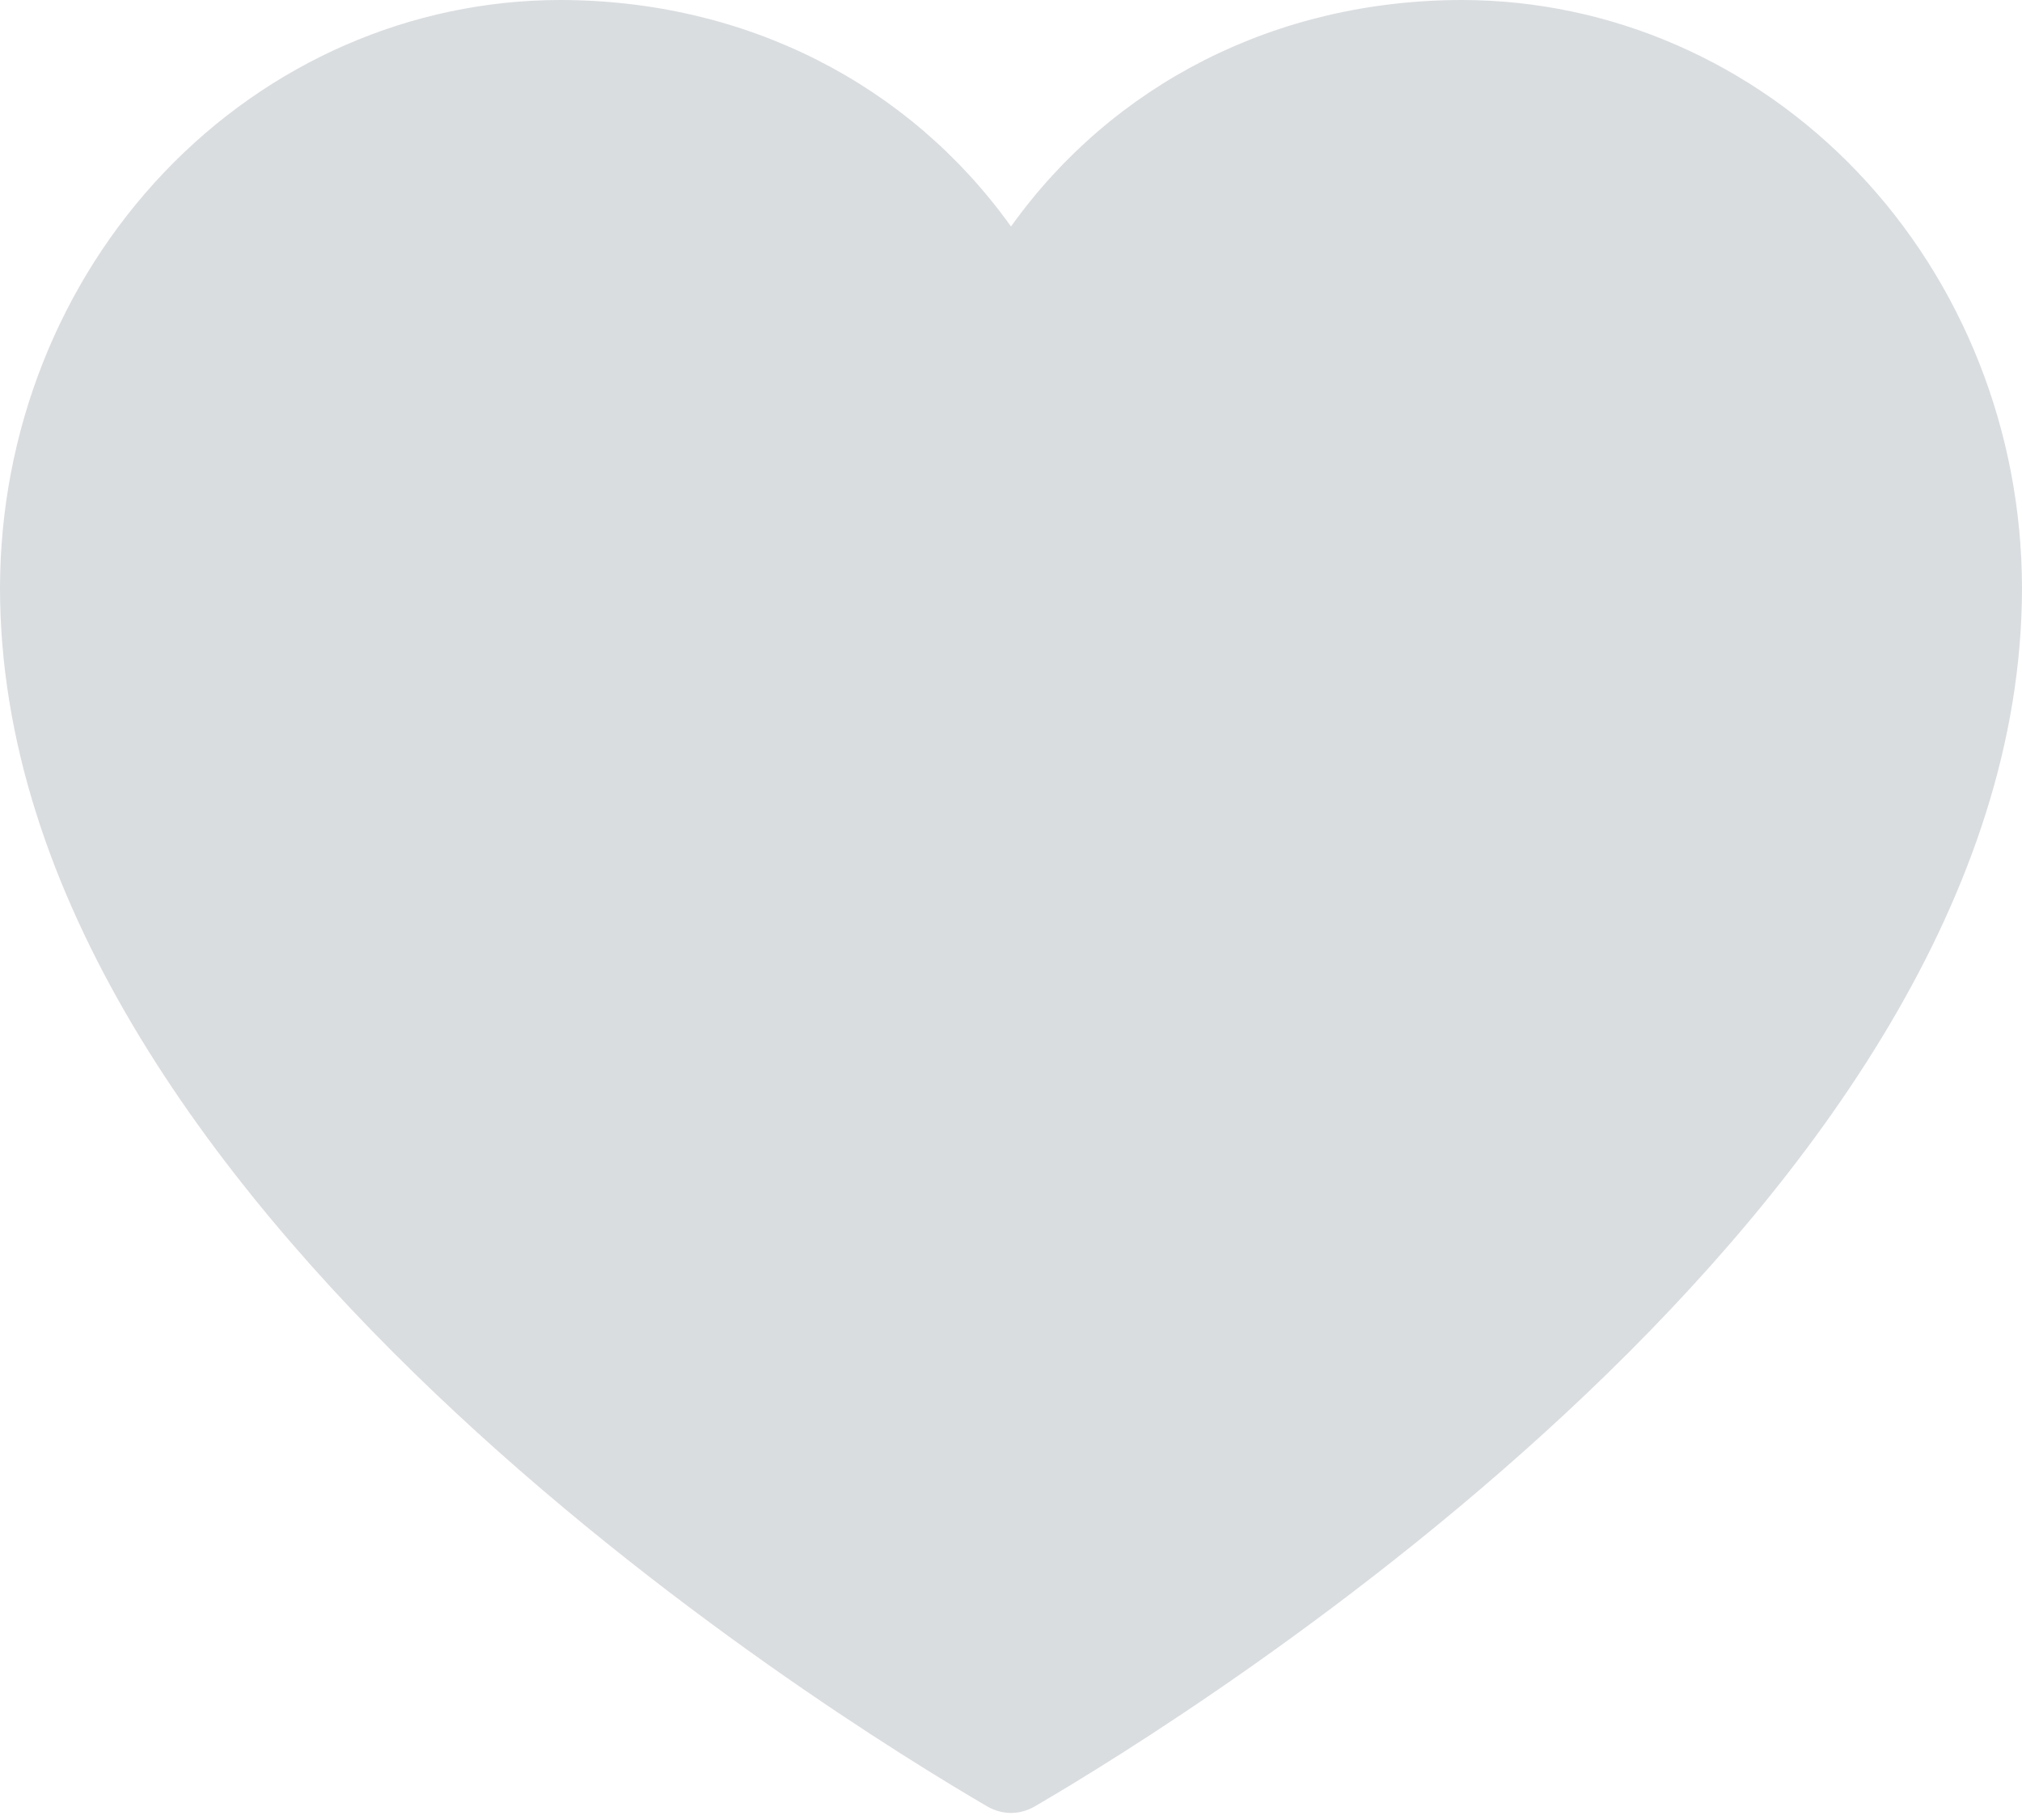 <svg width="20" height="18" viewBox="0 0 20 18" fill="none" xmlns="http://www.w3.org/2000/svg">
<path d="M0 5.814C0 11.886 8.22 16.965 9.764 17.865C9.914 17.952 10.086 17.952 10.236 17.865C11.78 16.965 20 11.886 20 5.814C19.998 4.272 19.415 2.795 18.377 1.705C17.339 0.615 15.932 0.002 14.464 0C12.62 0 11.006 0.833 10 2.24C8.994 0.833 7.379 0 5.536 0C4.068 0.002 2.661 0.615 1.623 1.705C0.585 2.795 0.002 4.272 0 5.814Z" fill="#DADDE0"/>
</svg>

